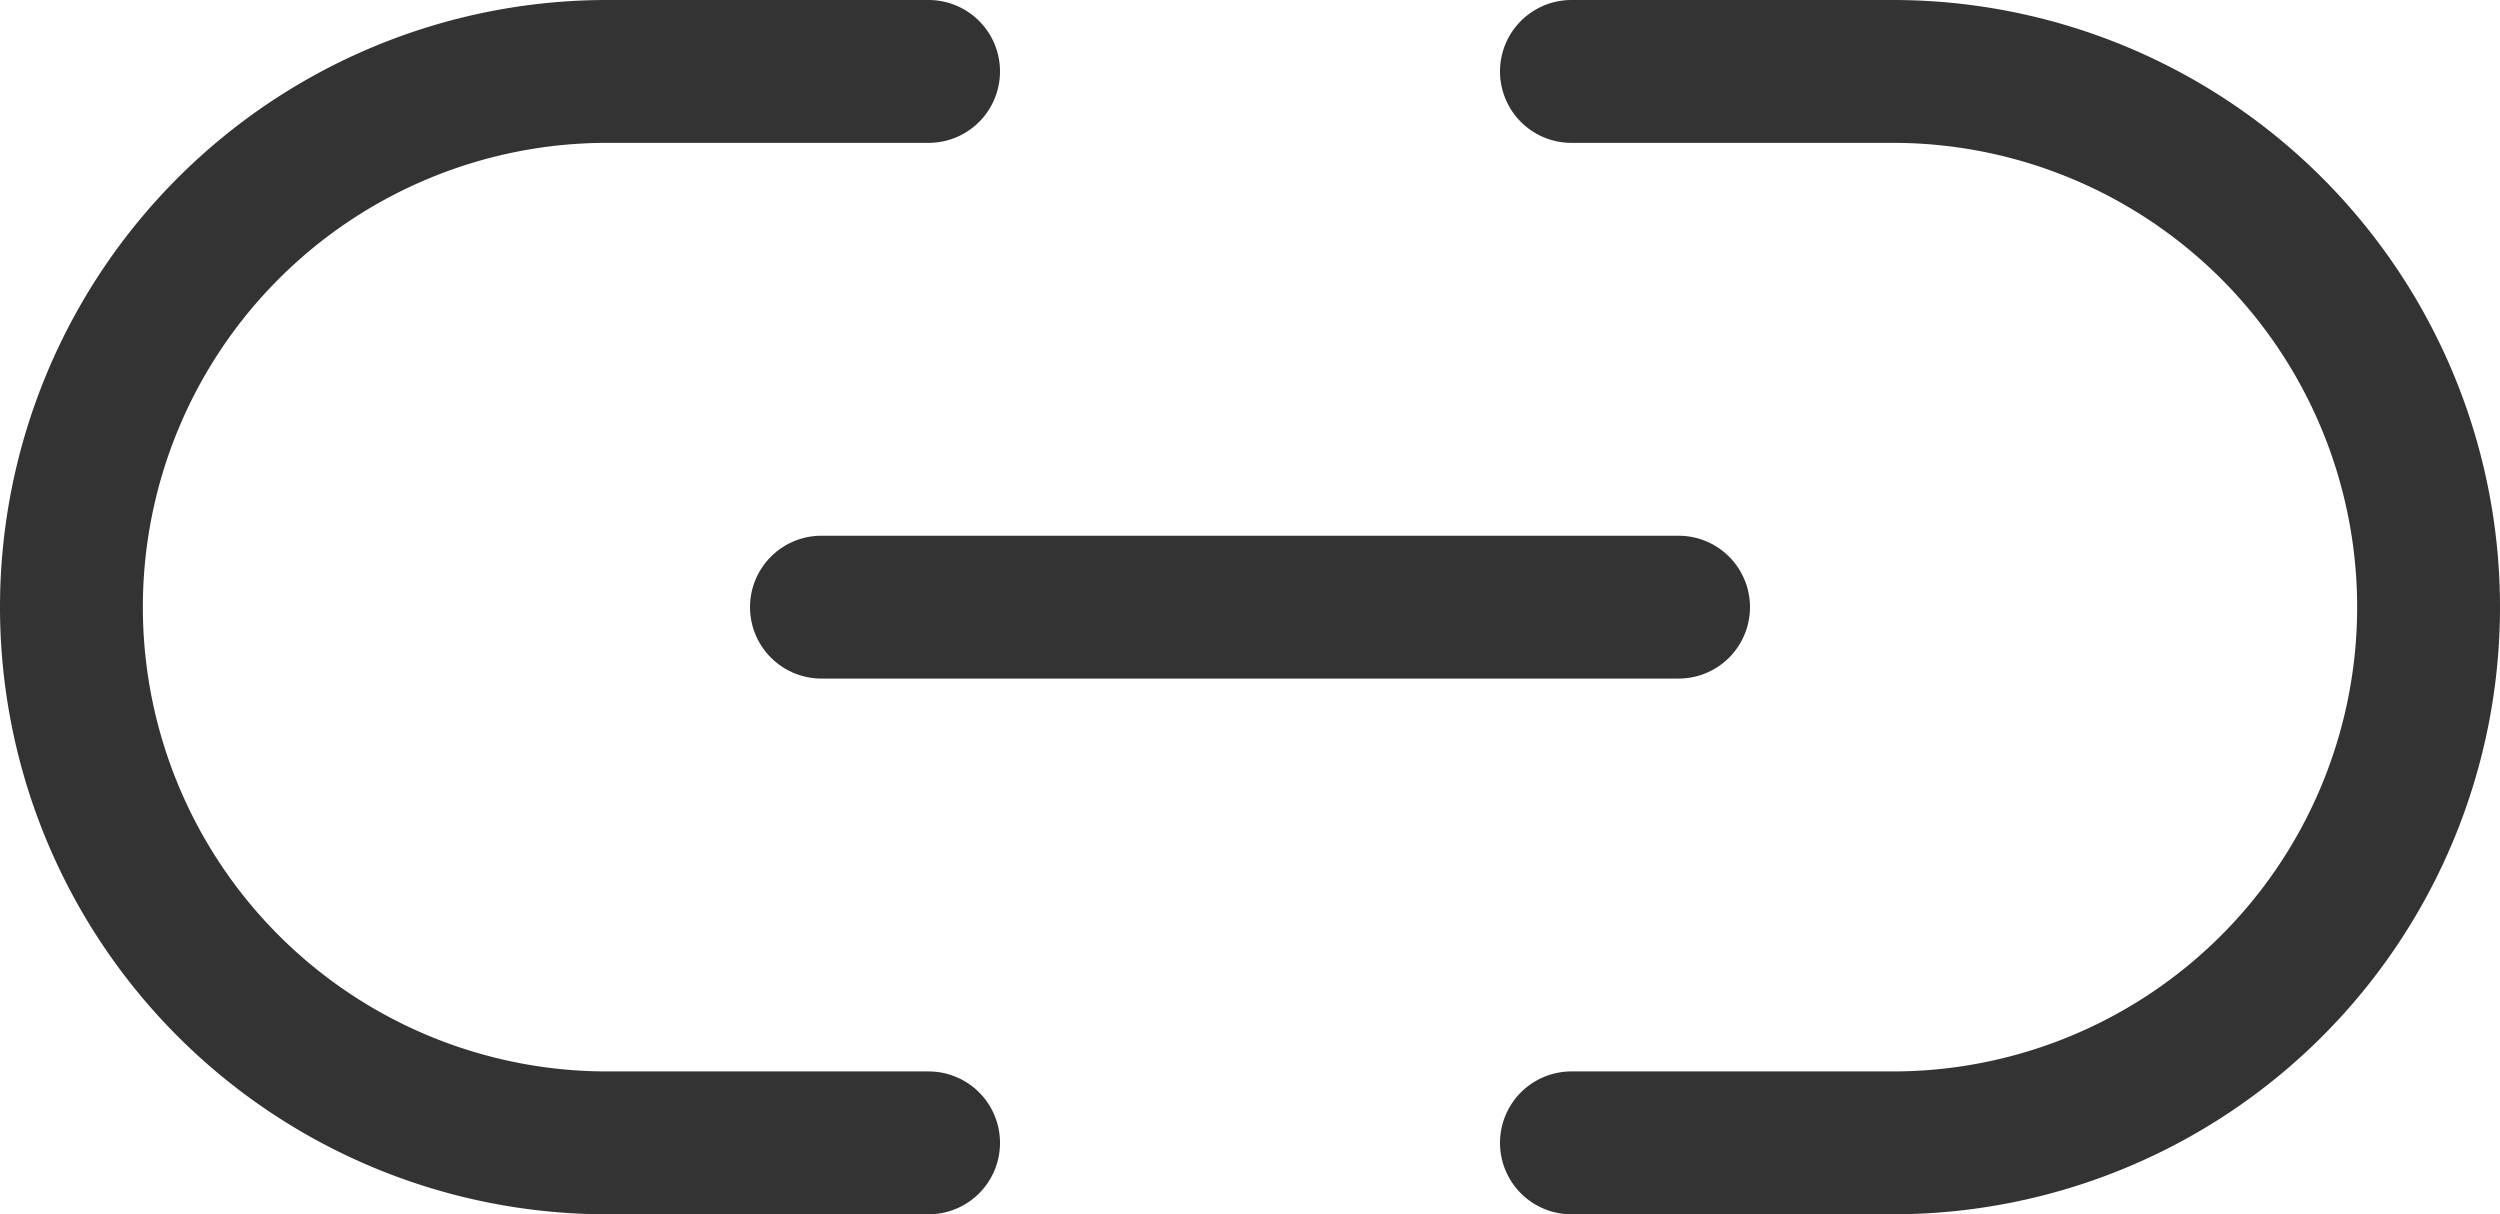 <svg xmlns="http://www.w3.org/2000/svg" width="35" height="17" viewBox="0 0 35 17">
  <g id="Icon_feather-link-2" data-name="Icon feather-link-2" transform="translate(-0.5 -9.5)">
    <path id="路径_240" data-name="路径 240" d="M22.5,10.5H27a7.5,7.5,0,1,1,0,15H22.5m-9,0H9a7.5,7.5,0,1,1,0-15h4.5" fill="none" stroke="#333" stroke-linecap="round" stroke-linejoin="round" stroke-width="2"/>
    <path id="路径_241" data-name="路径 241" d="M12,18H24" fill="none" stroke="#333" stroke-linecap="round" stroke-linejoin="round" stroke-width="2"/>
  </g>
</svg>
